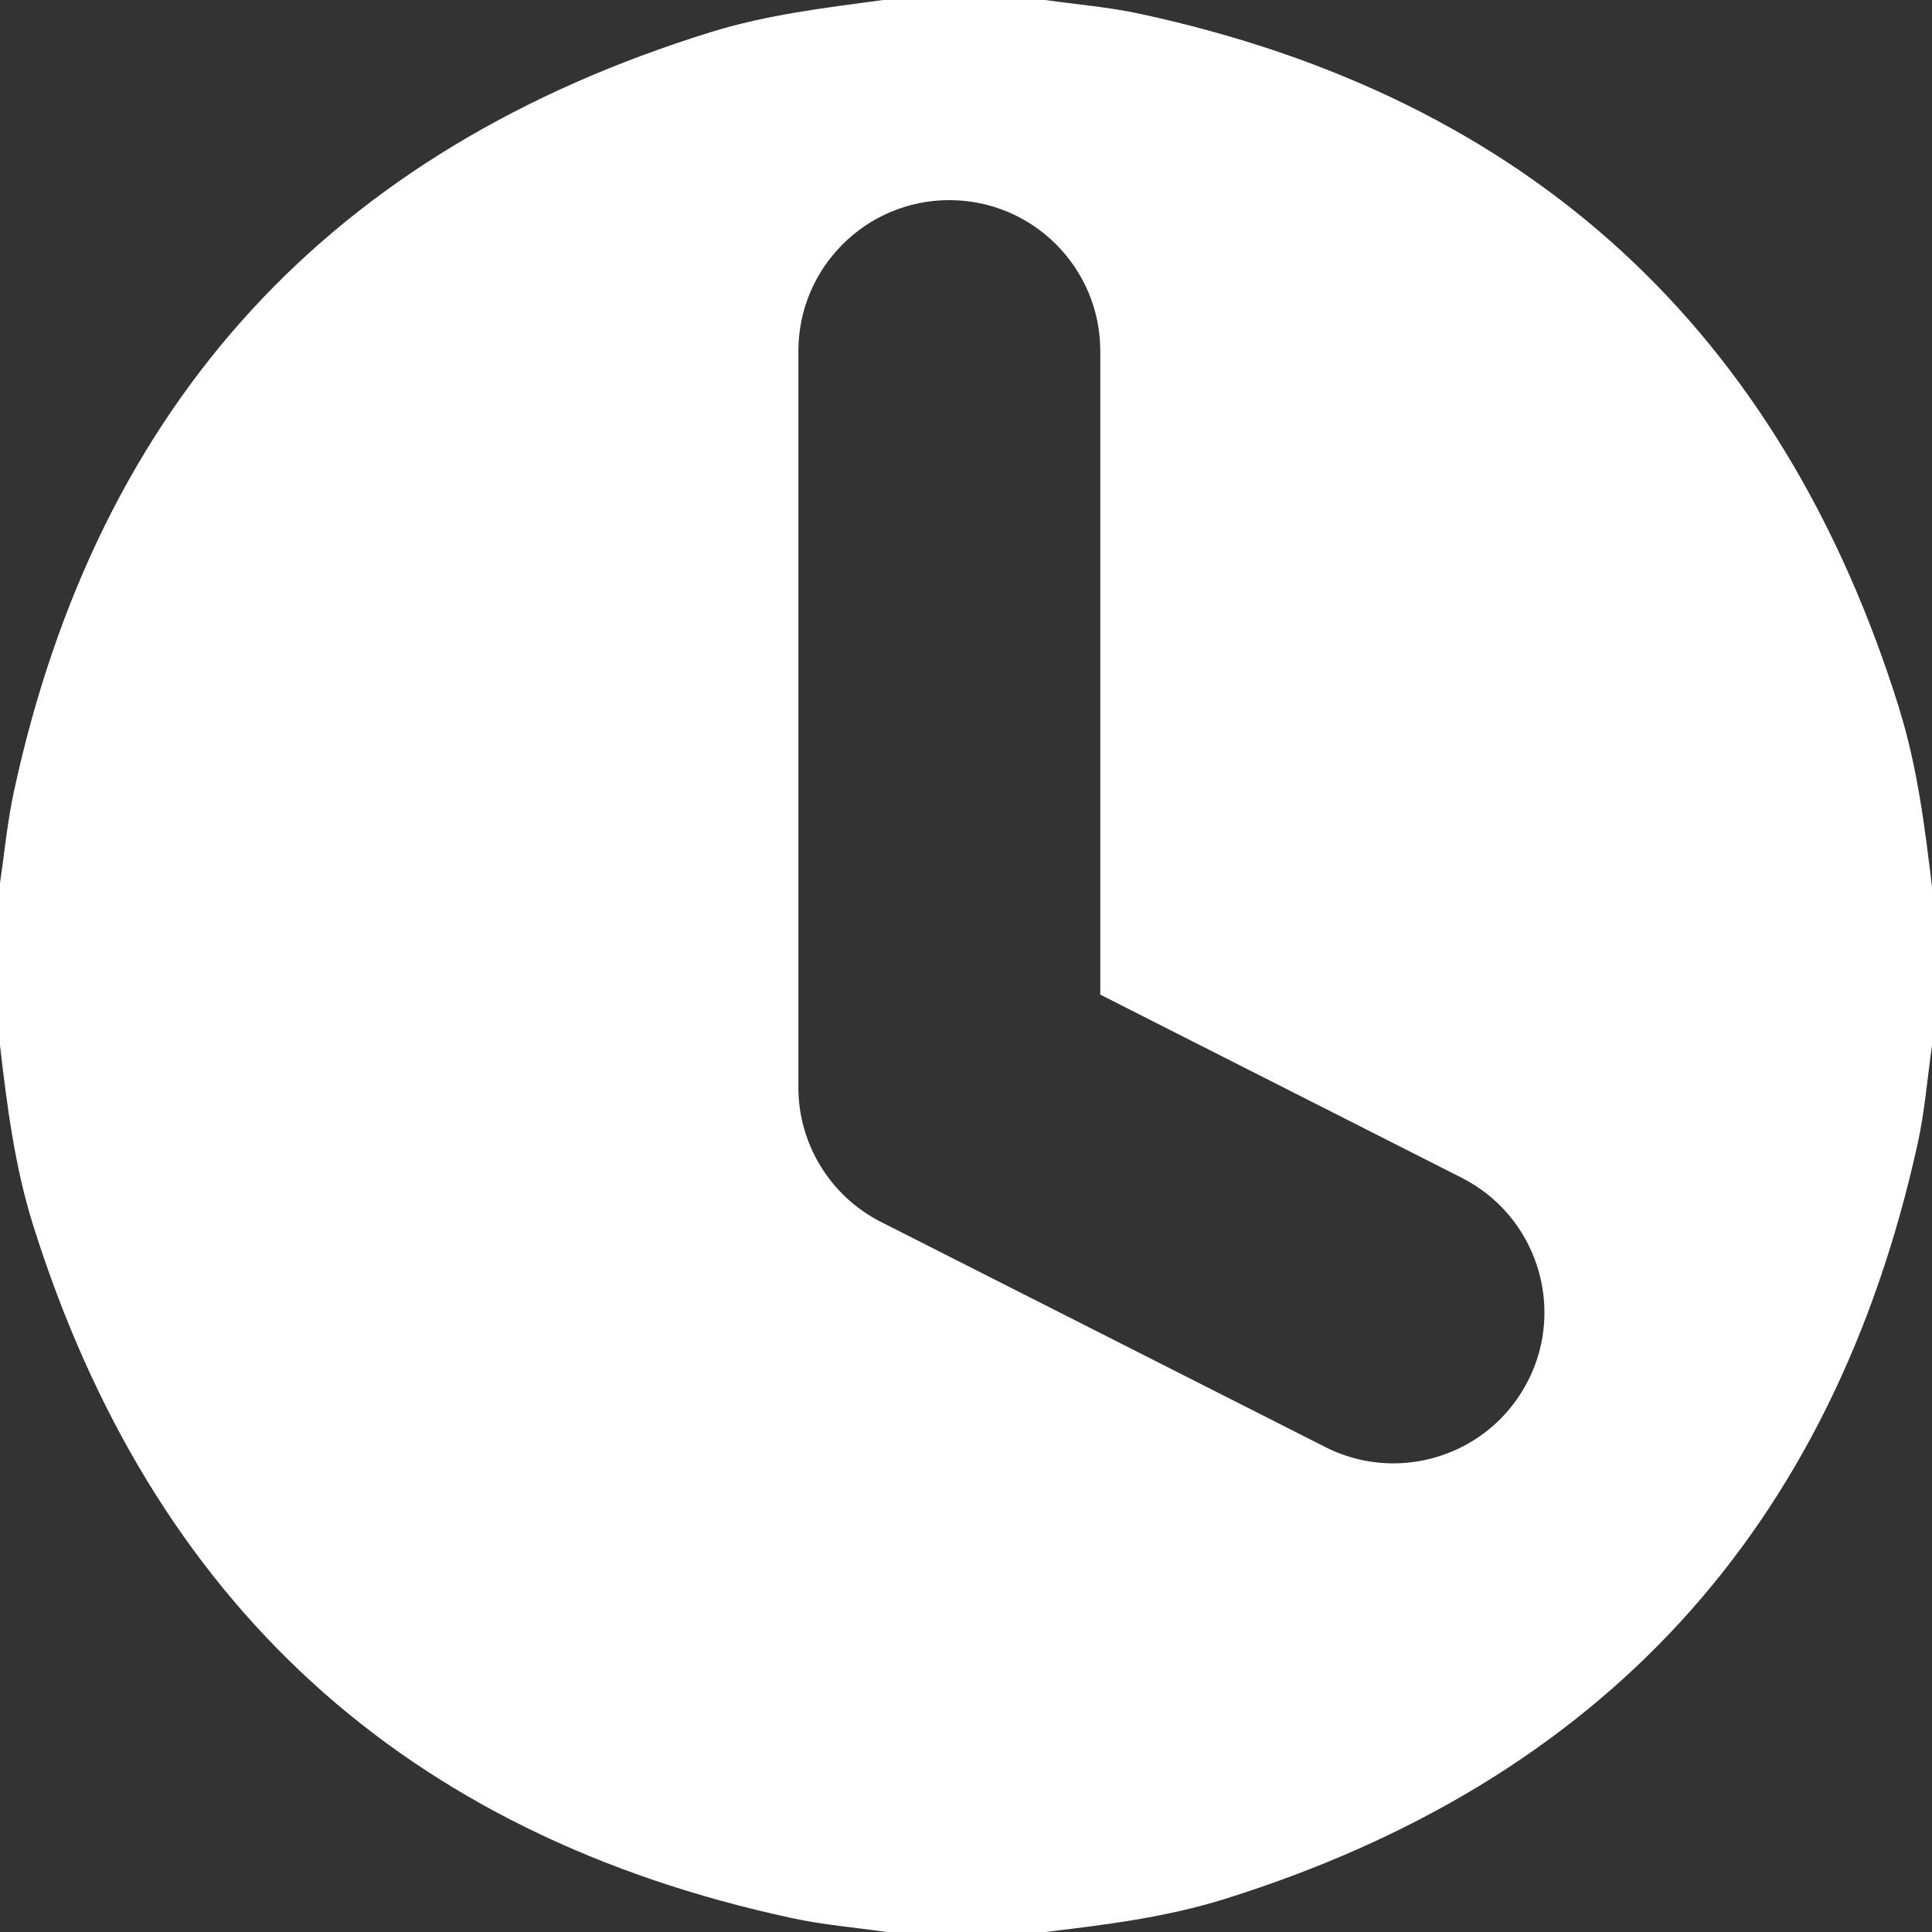 <?xml version="1.0" encoding="UTF-8"?><svg id="Ebene_1" xmlns="http://www.w3.org/2000/svg" viewBox="0 0 269.53 269.53"><rect x="0" y="0" width="269.53" height="269.53" fill="#333333" stroke="none"/><defs><style>.cls-1{fill:#fff;}</style></defs><path class="cls-1" d="m264.99,98.94C248.52,46.05,213.25,13.63,159.06,1.93c-4.35-.94-8.82-1.3-13.24-1.93h-22.64c-8.07,1.09-16.18,2.05-23.98,4.47C46.18,20.89,13.67,56.17,1.93,110.47c-.9,4.18-1.3,8.47-1.93,12.72v22.64c.98,8.44,2.05,16.89,4.6,25.02,16.55,52.72,51.78,85.09,105.87,96.74,4.35.94,8.82,1.31,13.24,1.94h22.11c8.44-1,16.89-2.06,25.02-4.6,52.56-16.44,84.81-51.57,96.68-105.34,1-4.52,1.36-9.17,2.01-13.76v-22.11c-1-8.35-2.04-16.71-4.55-24.77Zm-51.81,93.67c-3.71,7.32-11.12,11.54-18.8,11.54-3.2,0-6.45-.73-9.5-2.28l-61.96-31.39c-7.08-3.59-11.54-10.85-11.54-18.78V48.98c0-11.63,9.43-21.06,21.06-21.06s21.06,9.43,21.06,21.06v89.78l50.42,25.55c10.37,5.26,14.52,17.93,9.27,28.3Z"/></svg>